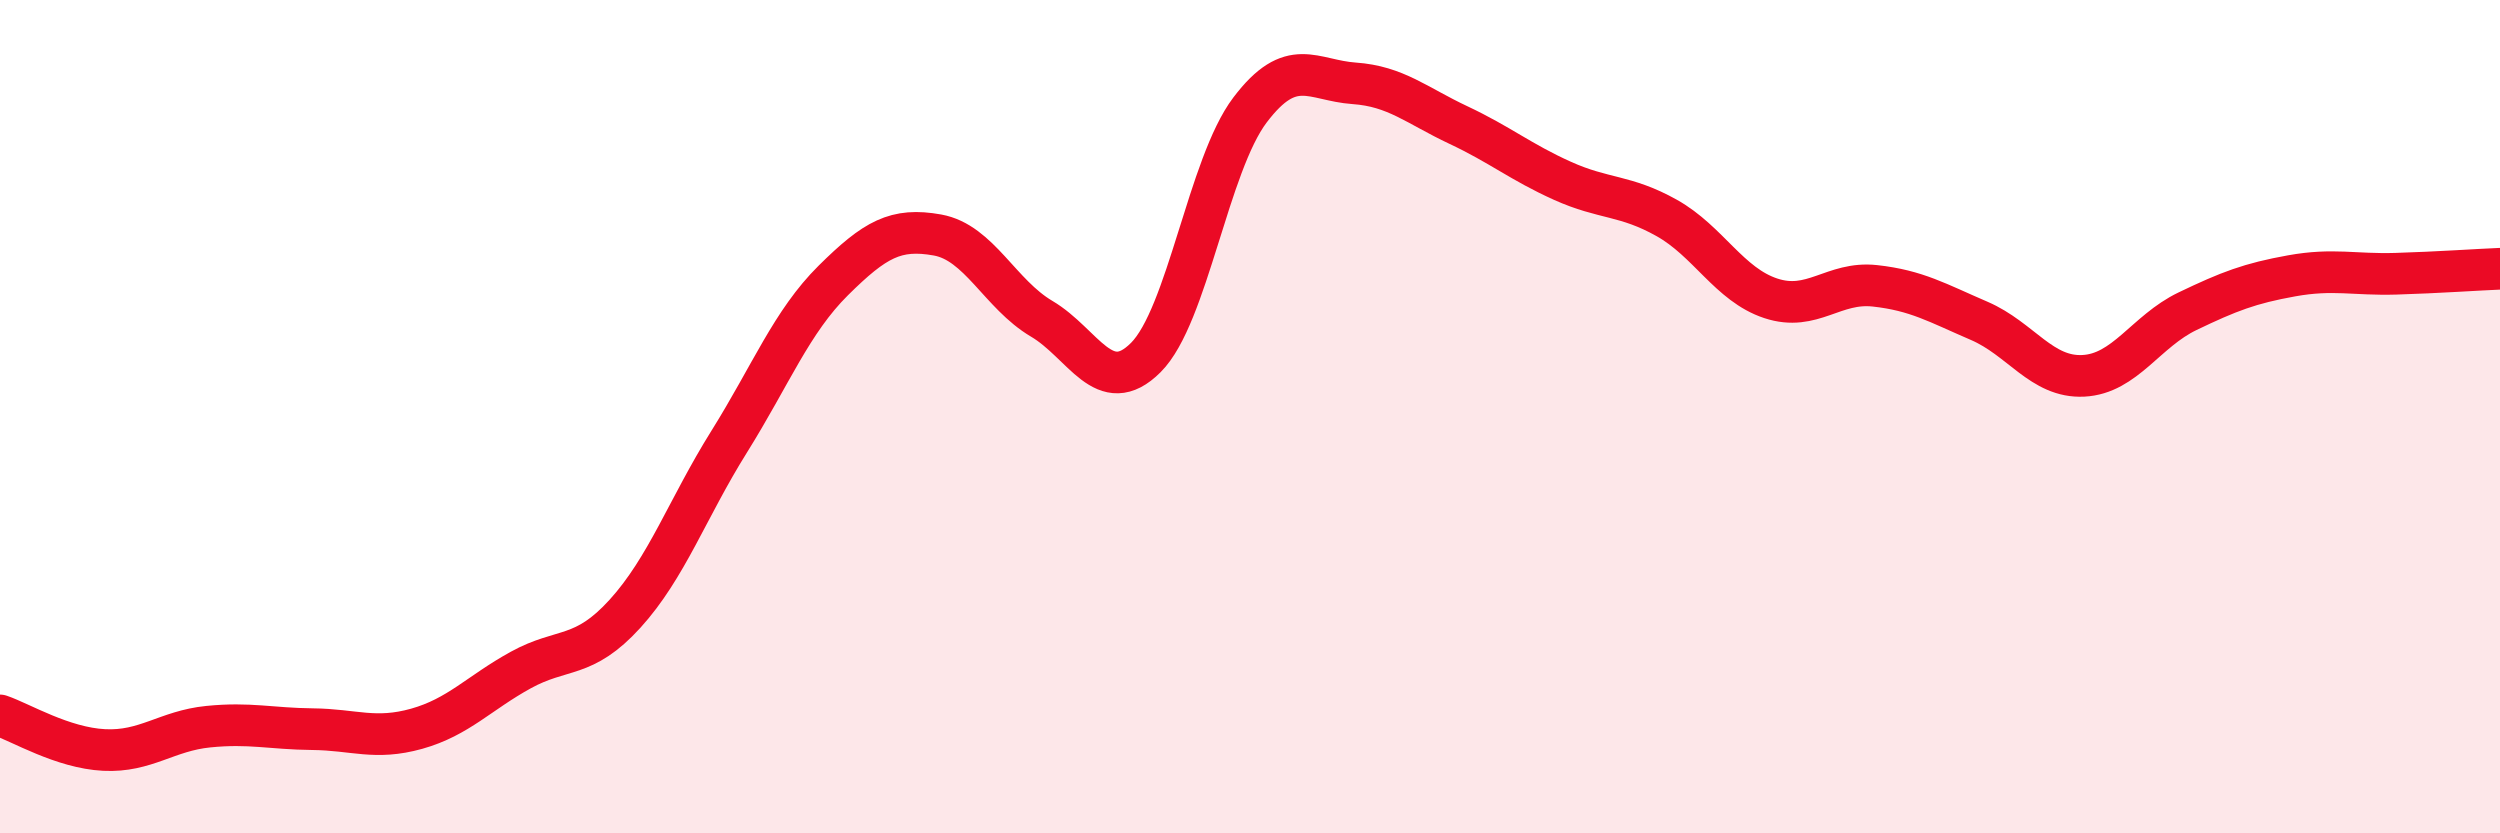 
    <svg width="60" height="20" viewBox="0 0 60 20" xmlns="http://www.w3.org/2000/svg">
      <path
        d="M 0,17.17 C 0.5,17.34 1.5,17.95 2.5,18 C 3.5,18.05 4,17.54 5,17.44 C 6,17.34 6.5,17.49 7.5,17.5 C 8.5,17.51 9,17.77 10,17.49 C 11,17.21 11.5,16.63 12.5,16.08 C 13.5,15.53 14,15.83 15,14.73 C 16,13.63 16.5,12.2 17.5,10.6 C 18.5,9 19,7.72 20,6.73 C 21,5.74 21.5,5.46 22.5,5.64 C 23.5,5.82 24,7.06 25,7.65 C 26,8.24 26.5,9.58 27.5,8.58 C 28.5,7.58 29,3.96 30,2.64 C 31,1.32 31.5,1.93 32.5,2 C 33.5,2.07 34,2.53 35,3 C 36,3.47 36.5,3.89 37.5,4.34 C 38.5,4.79 39,4.67 40,5.23 C 41,5.79 41.5,6.83 42.5,7.16 C 43.5,7.49 44,6.75 45,6.86 C 46,6.97 46.5,7.27 47.5,7.7 C 48.5,8.13 49,9.07 50,9.02 C 51,8.97 51.5,7.95 52.5,7.47 C 53.5,6.99 54,6.8 55,6.62 C 56,6.44 56.5,6.6 57.5,6.57 C 58.5,6.54 59.5,6.47 60,6.45L60 20L0 20Z"
        fill="#EB0A25"
        opacity="0.1"
        stroke-linecap="round"
        stroke-linejoin="round"
      />
      <path
        d="M 0,17.17 C 0.5,17.34 1.5,17.95 2.5,18 C 3.5,18.05 4,17.54 5,17.44 C 6,17.34 6.5,17.49 7.5,17.5 C 8.5,17.51 9,17.77 10,17.49 C 11,17.21 11.5,16.63 12.5,16.08 C 13.5,15.53 14,15.83 15,14.73 C 16,13.63 16.5,12.2 17.5,10.6 C 18.5,9 19,7.72 20,6.73 C 21,5.74 21.5,5.46 22.5,5.64 C 23.5,5.82 24,7.06 25,7.65 C 26,8.24 26.5,9.58 27.5,8.58 C 28.5,7.58 29,3.96 30,2.64 C 31,1.32 31.5,1.93 32.5,2 C 33.5,2.07 34,2.53 35,3 C 36,3.47 36.5,3.89 37.5,4.34 C 38.5,4.79 39,4.67 40,5.23 C 41,5.79 41.5,6.83 42.5,7.16 C 43.5,7.49 44,6.75 45,6.86 C 46,6.97 46.5,7.27 47.5,7.7 C 48.5,8.13 49,9.07 50,9.02 C 51,8.97 51.5,7.95 52.5,7.47 C 53.5,6.99 54,6.8 55,6.62 C 56,6.44 56.5,6.6 57.5,6.57 C 58.5,6.54 59.5,6.47 60,6.45"
        stroke="#EB0A25"
        stroke-width="1"
        fill="none"
        stroke-linecap="round"
        stroke-linejoin="round"
      />
    </svg>
  